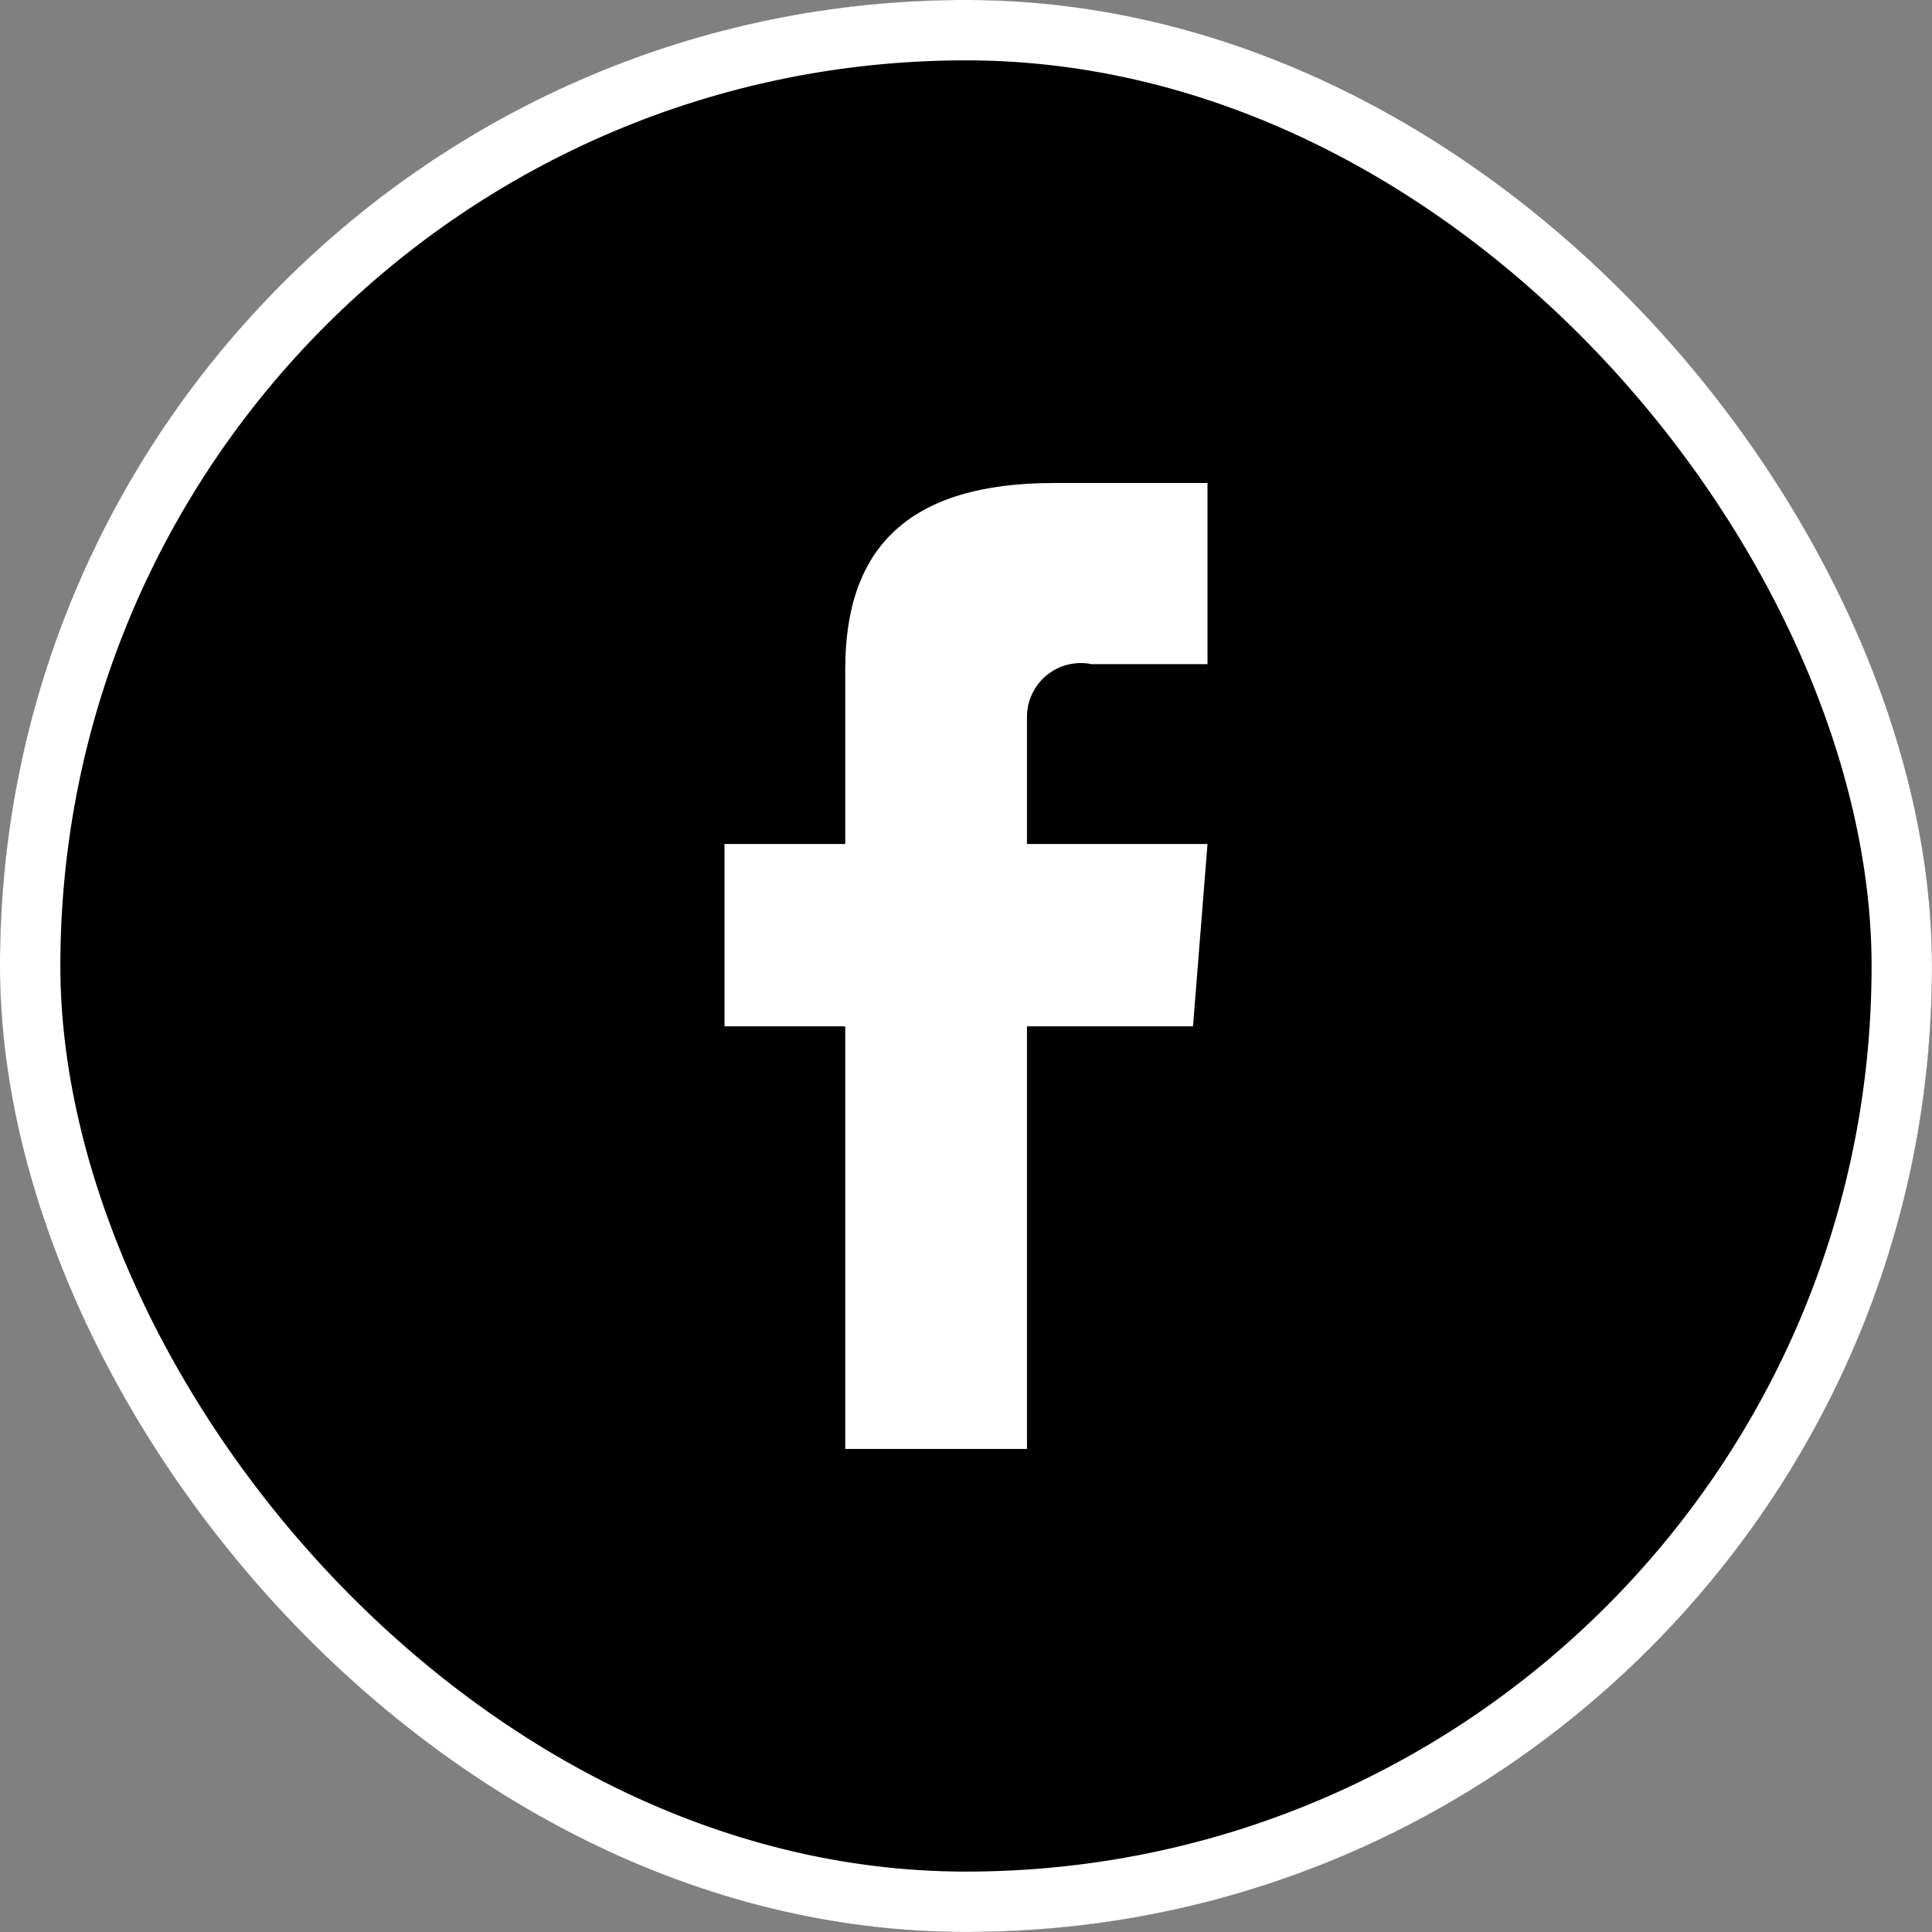 <svg fill="none" height="36" viewBox="0 0 36 36" width="36" xmlns="http://www.w3.org/2000/svg" xmlns:xlink="http://www.w3.org/1999/xlink"><rect x="0" y="0" width="36" height="36" fill="#808080" stroke="none"/><clipPath id="a"><rect height="36" rx="18" width="36"/></clipPath><g clip-path="url(#a)"><rect fill="#fff" height="36" rx="18" width="36"/><path clip-rule="evenodd" d="m18 0c-3.56 0-7.04 1.056-10 3.034-2.96 1.978-5.267 4.789-6.63 8.078-1.362 3.289-1.719 6.908-1.024 10.4.695 3.492 2.409 6.699 4.926 9.216 2.517 2.517 5.725 4.232 9.216 4.926 3.492.695 7.111.338 10.4-1.024 3.289-1.362 6.1-3.669 8.078-6.63 1.978-2.96 3.034-6.44 3.034-10.0.001-2.364-.465-4.705-1.369-6.889-.904-2.184-2.23-4.169-3.902-5.84s-3.656-2.997-5.84-3.902c-2.184-.904-4.525-1.37-6.889-1.369zm4.5 12.375h-2.16c-.147-.03-.299-.026-.445.01s-.281.106-.397.202-.208.217-.271.353c-.063.137-.094.285-.091.436v2.351h3.364l-.27 3.397h-3.094v7.875h-3.386v-7.875h-2.25v-3.397h2.25v-3.262c0-2.272 1.192-3.465 3.892-3.465h2.858z" fill="#000" fill-rule="evenodd"/></g><rect height="34.875" rx="17.438" stroke="#fff" stroke-width="1.125" width="34.875" x=".562" y=".562"/></svg>